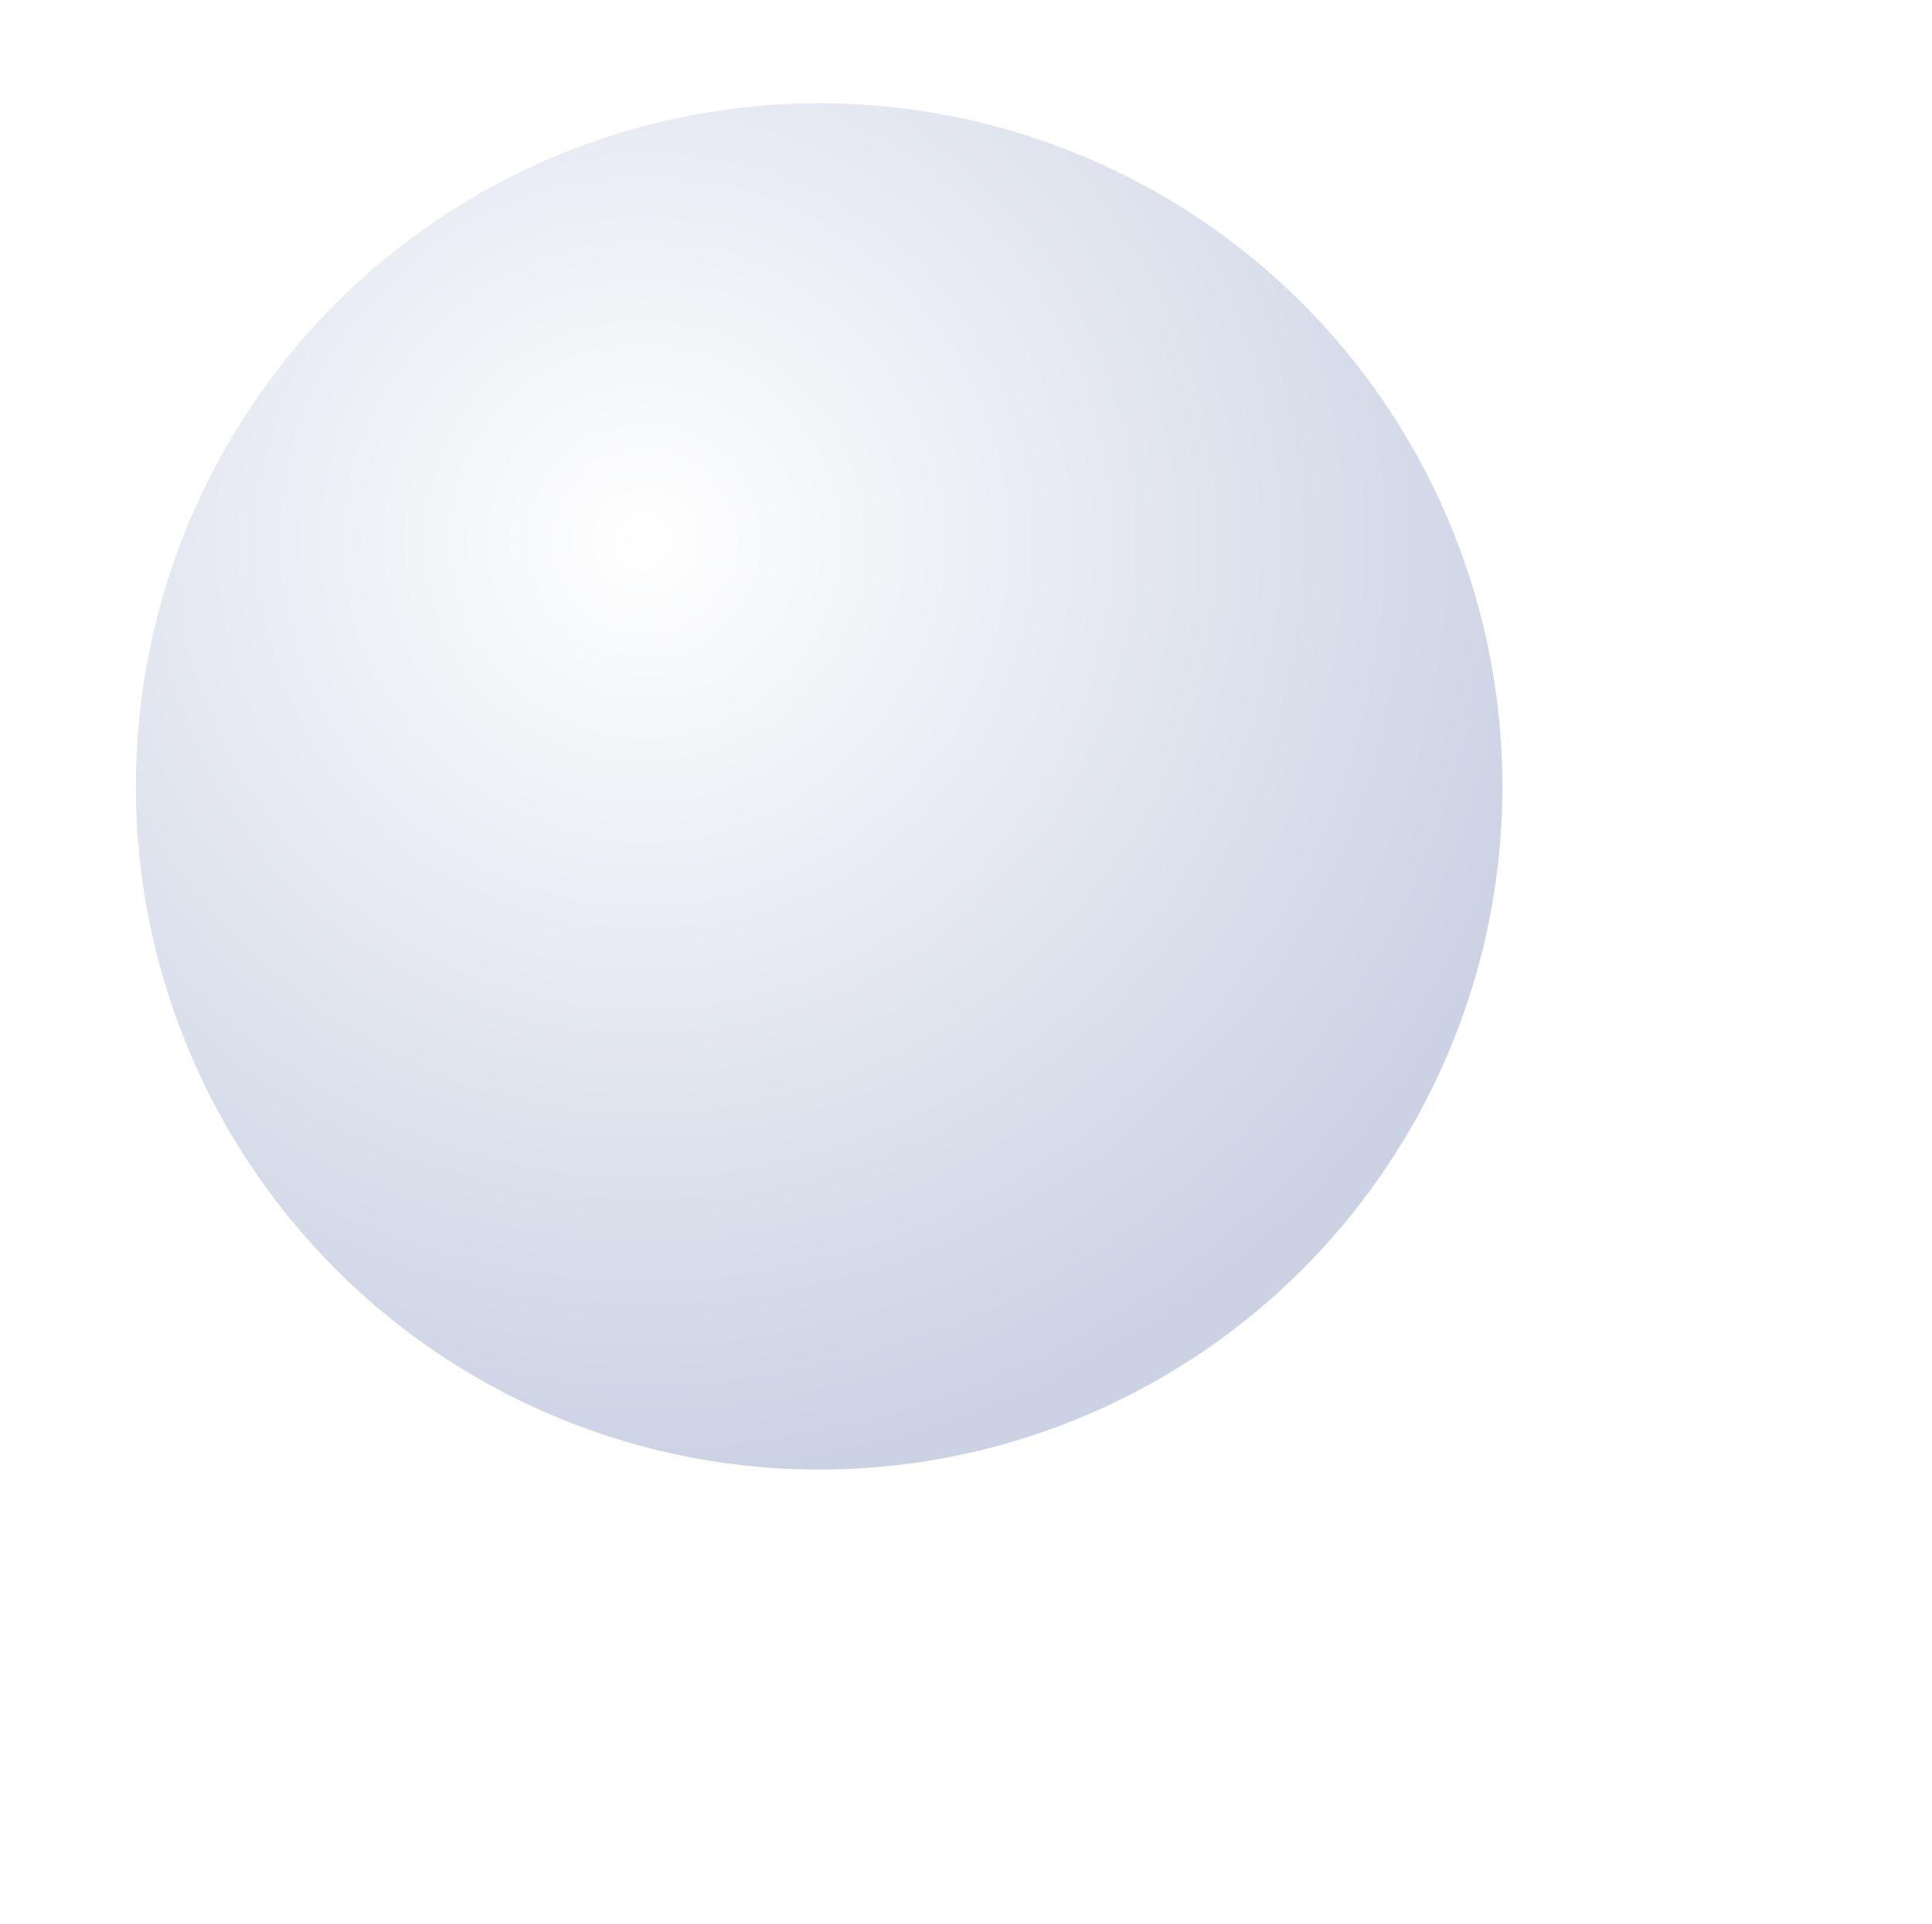 <svg width="246" height="245" viewBox="0 0 246 245" fill="none" xmlns="http://www.w3.org/2000/svg">
<g filter="url(#filter0_dii_3_2560)">
<circle cx="101" cy="93" r="87" fill="url(#paint0_radial_3_2560)"/>
</g>
<defs>
<filter id="filter0_dii_3_2560" x="0.806" y="-8.294" width="244.37" height="253.166" filterUnits="userSpaceOnUse" color-interpolation-filters="sRGB">
<feFlood flood-opacity="0" result="BackgroundImageFix"/>
<feColorMatrix in="SourceAlpha" type="matrix" values="0 0 0 0 0 0 0 0 0 0 0 0 0 0 0 0 0 0 127 0" result="hardAlpha"/>
<feOffset dx="21.991" dy="29.687"/>
<feGaussianBlur stdDeviation="17.592"/>
<feComposite in2="hardAlpha" operator="out"/>
<feColorMatrix type="matrix" values="0 0 0 0 0.536 0 0 0 0 0.561 0 0 0 0 0.625 0 0 0 0.2 0"/>
<feBlend mode="normal" in2="BackgroundImageFix" result="effect1_dropShadow_3_2560"/>
<feBlend mode="normal" in="SourceGraphic" in2="effect1_dropShadow_3_2560" result="shape"/>
<feColorMatrix in="SourceAlpha" type="matrix" values="0 0 0 0 0 0 0 0 0 0 0 0 0 0 0 0 0 0 127 0" result="hardAlpha"/>
<feOffset dx="-10.995" dy="-14.294"/>
<feGaussianBlur stdDeviation="17.592"/>
<feComposite in2="hardAlpha" operator="arithmetic" k2="-1" k3="1"/>
<feColorMatrix type="matrix" values="0 0 0 0 0 0 0 0 0 0 0 0 0 0 0 0 0 0 0.25 0"/>
<feBlend mode="normal" in2="shape" result="effect2_innerShadow_3_2560"/>
<feColorMatrix in="SourceAlpha" type="matrix" values="0 0 0 0 0 0 0 0 0 0 0 0 0 0 0 0 0 0 127 0" result="hardAlpha"/>
<feOffset dx="-7.697" dy="-8.246"/>
<feGaussianBlur stdDeviation="6.872"/>
<feComposite in2="hardAlpha" operator="arithmetic" k2="-1" k3="1"/>
<feColorMatrix type="matrix" values="0 0 0 0 1 0 0 0 0 1 0 0 0 0 1 0 0 0 0.6 0"/>
<feBlend mode="normal" in2="effect2_innerShadow_3_2560" result="effect3_innerShadow_3_2560"/>
</filter>
<radialGradient id="paint0_radial_3_2560" cx="0" cy="0" r="1" gradientUnits="userSpaceOnUse" gradientTransform="translate(78.528 61.457) rotate(79.266) scale(120.654)">
<stop stop-color="white"/>
<stop offset="1" stop-color="#CBD2E4"/>
</radialGradient>
</defs>
</svg>
